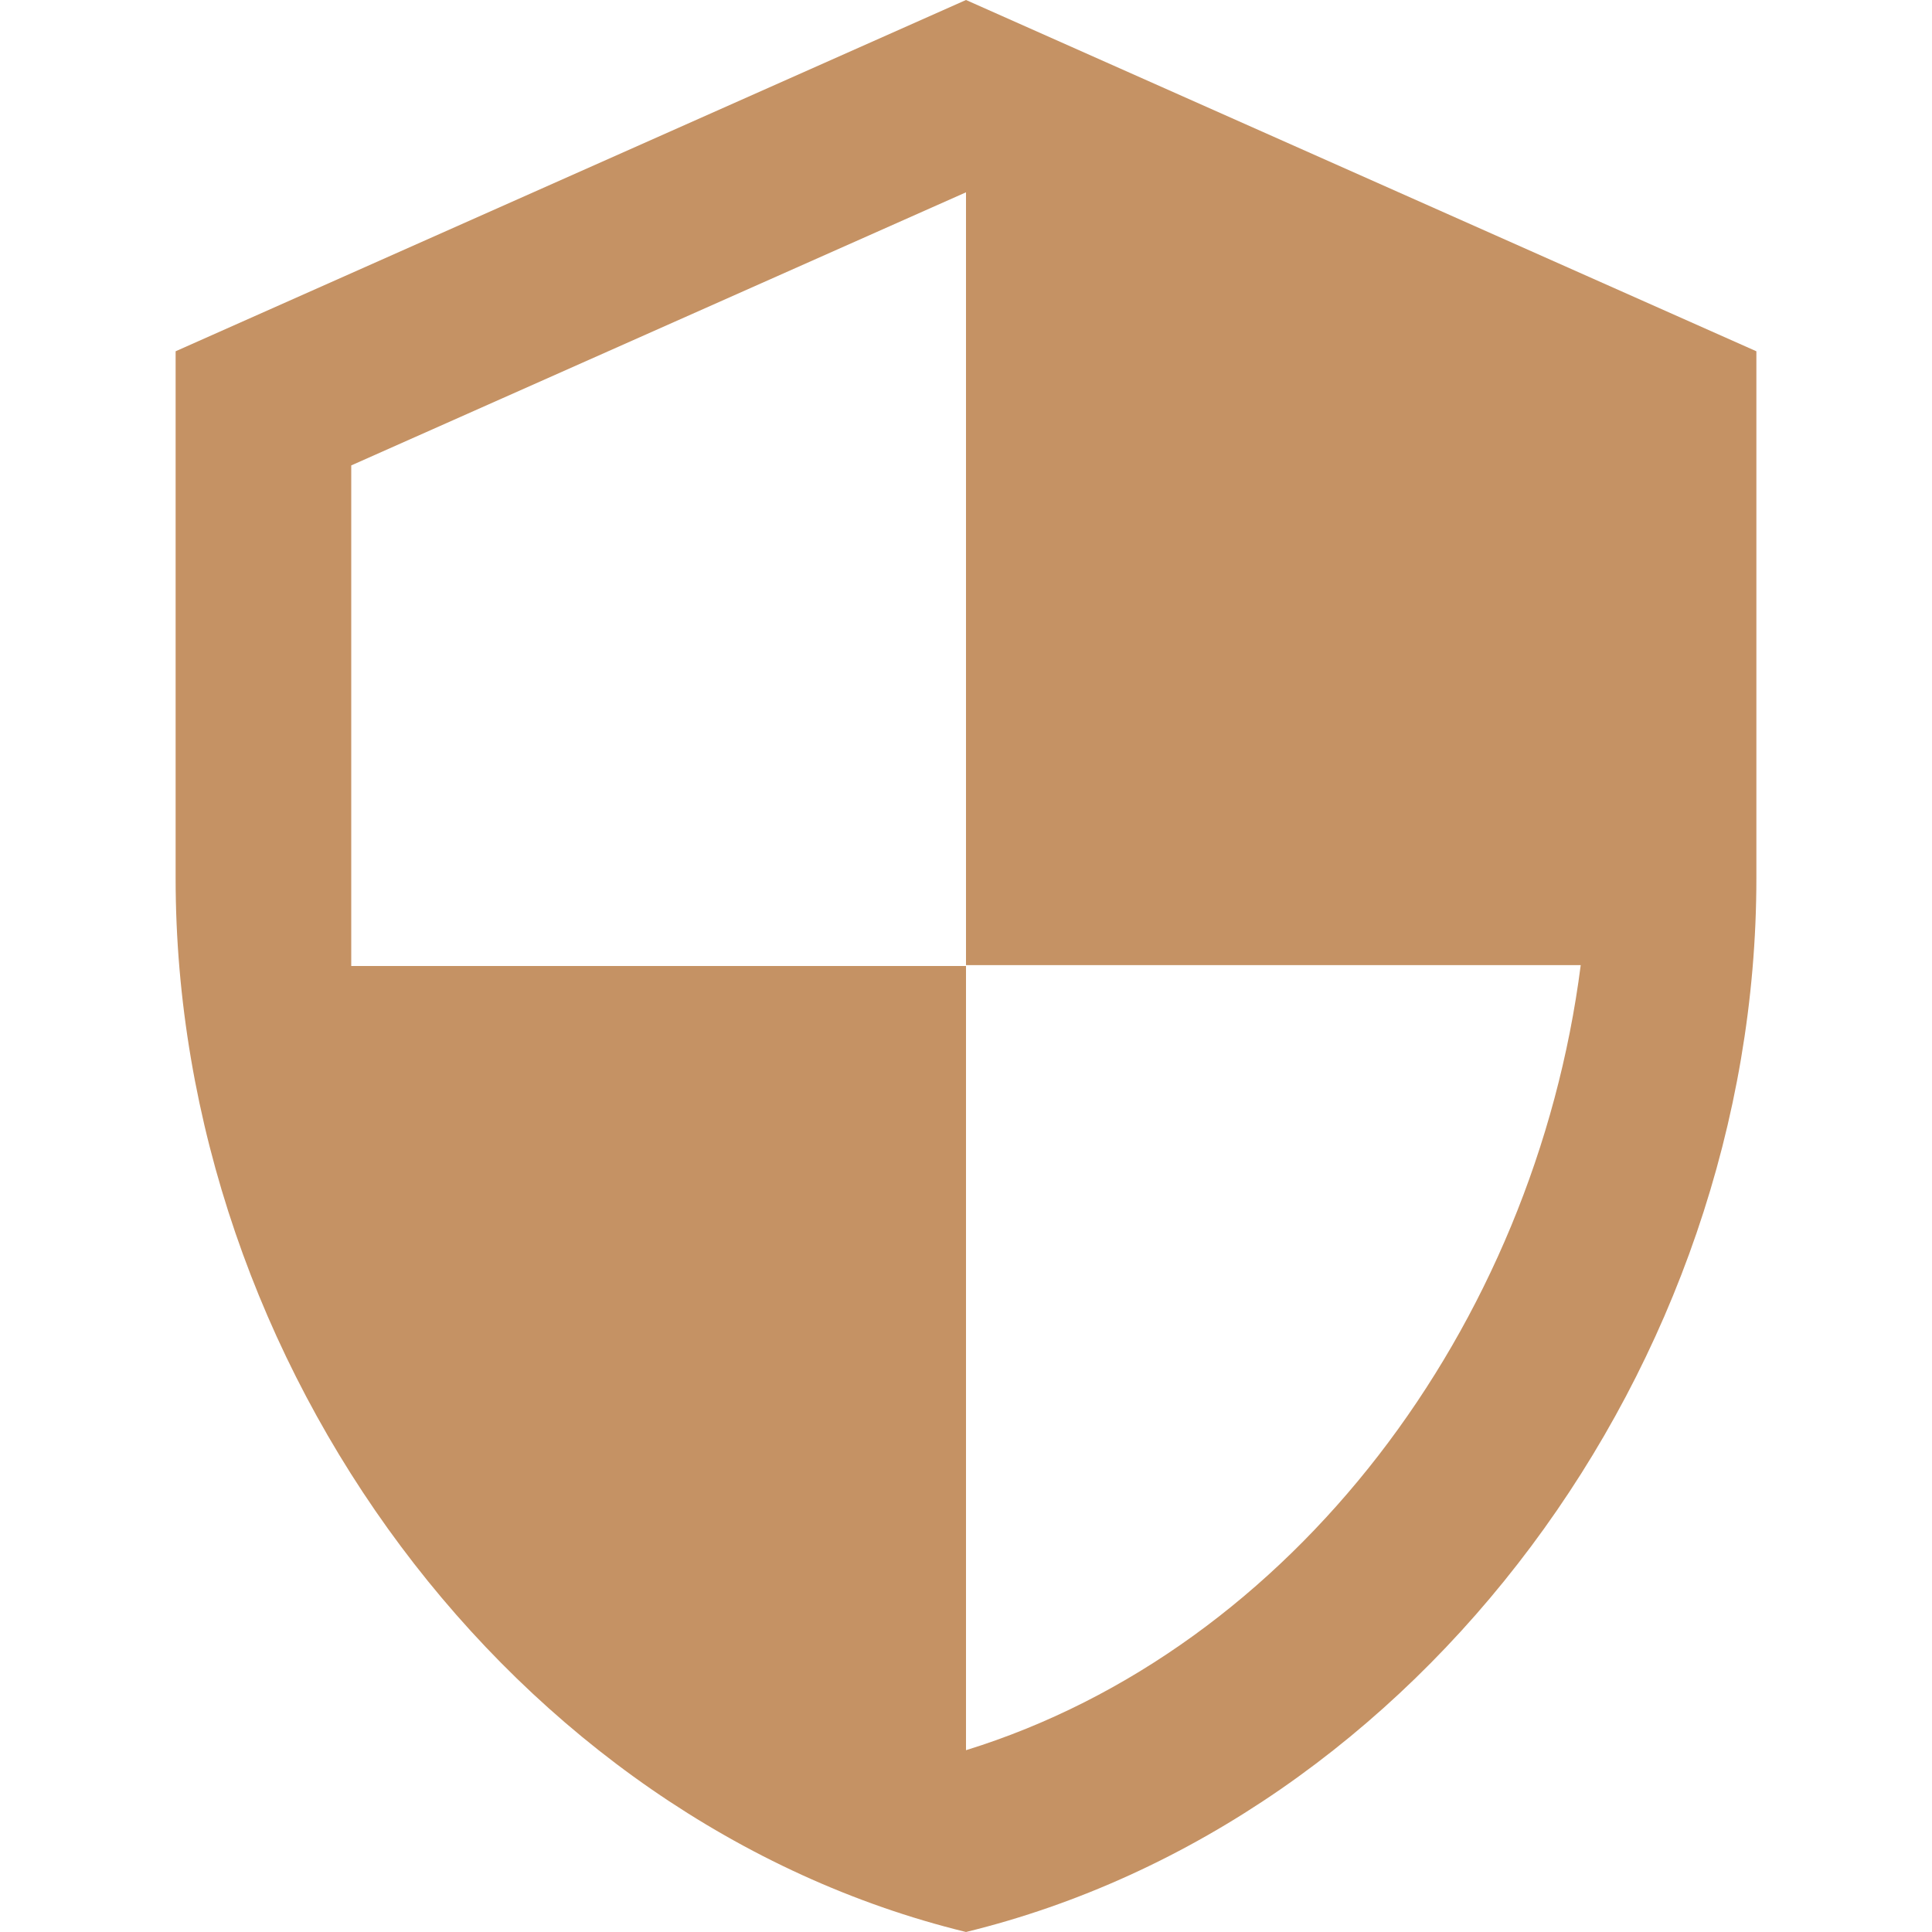 <svg xmlns="http://www.w3.org/2000/svg" xmlns:xlink="http://www.w3.org/1999/xlink" width="50" height="50" viewBox="0 0 50 50"><g data-name="Group 563"><path data-name="Rectangle 230" fill="none" d="M0 0h50v50H0z"></path><path data-name="Icon material-security" d="M25 0 4.545 9.091v13.636C4.545 35.341 13.272 47.136 25 50c11.727-2.864 20.455-14.659 20.455-27.273V9.091Zm0 24.977h15.909c-1.2 9.364-7.455 17.7-15.909 20.318V25H9.09V12.045L25 4.977Z" fill="#c59264"></path></g></svg>